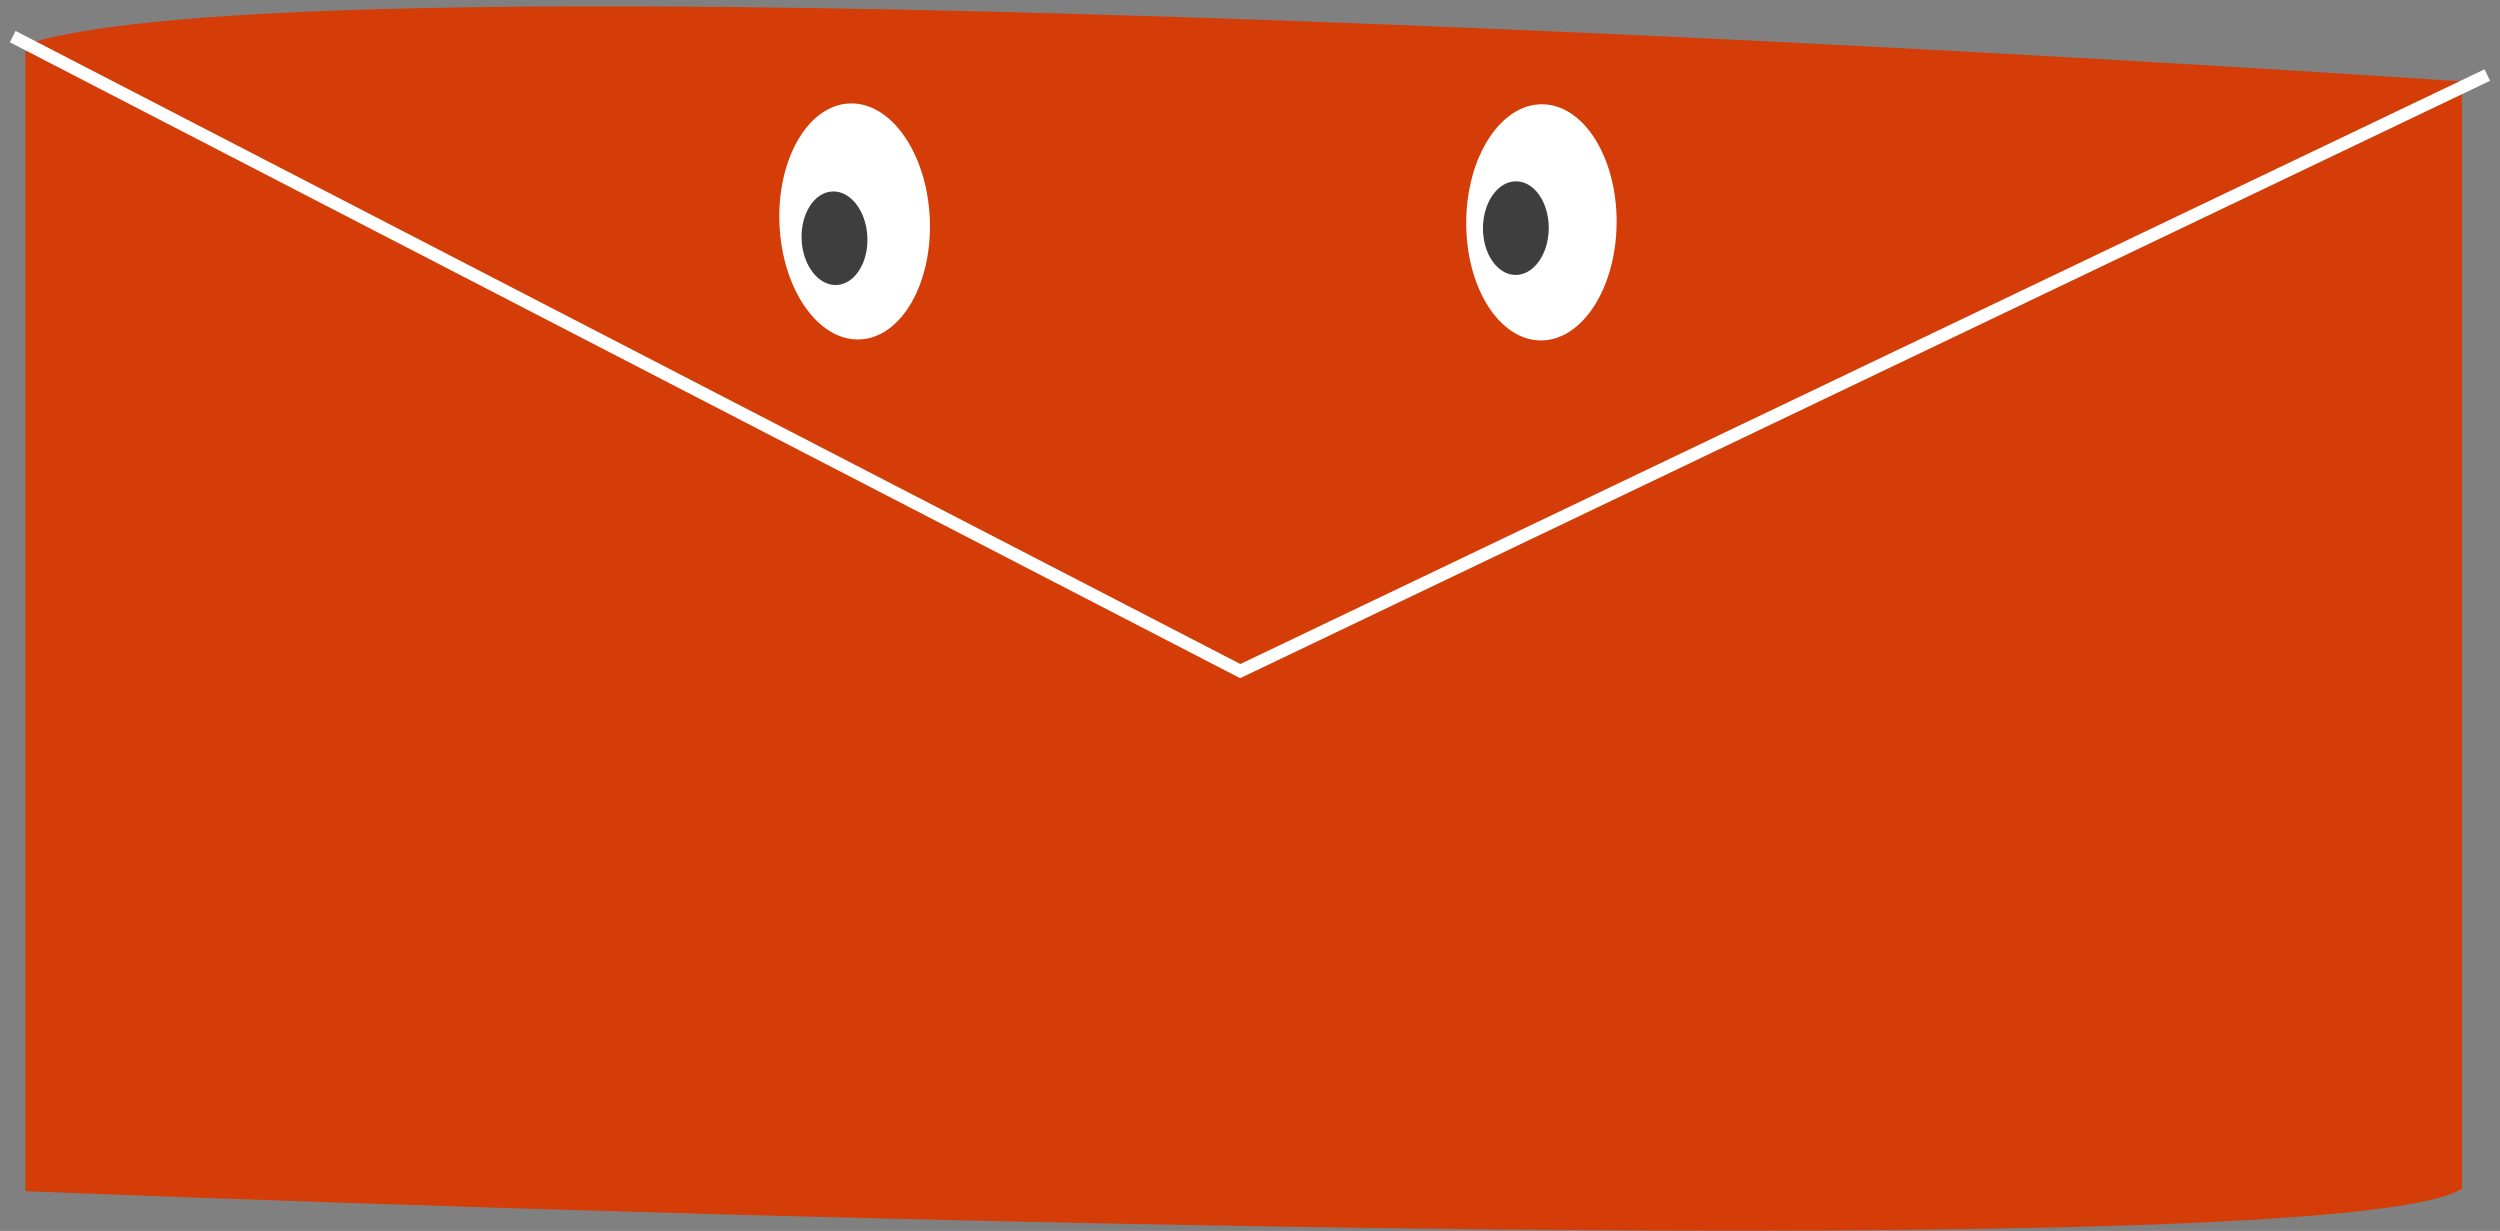 <?xml version="1.0" encoding="UTF-8"?> <svg xmlns="http://www.w3.org/2000/svg" width="197" height="97" viewBox="0 0 197 97" fill="none"><rect x="0" y="0" width="197" height="97" fill="#808080" stroke="none"/><path d="M2.5 93.383V3.883C23.3 -2.517 138.5 3.216 193.5 6.883V93.383C182.3 98.983 61.5 95.716 2.5 93.383Z" fill="#D43D08" stroke="#D43D08"></path><ellipse cx="67.345" cy="17.45" rx="5.926" ry="9.306" transform="rotate(-2.618 67.345 17.45)" fill="white"></ellipse><ellipse cx="121.464" cy="17.522" rx="5.926" ry="9.306" transform="rotate(0.387 121.464 17.522)" fill="white"></ellipse><ellipse cx="119.449" cy="17.977" rx="2.593" ry="3.689" transform="rotate(0.387 119.449 17.977)" fill="#3E3E3E"></ellipse><ellipse cx="65.758" cy="18.773" rx="2.593" ry="3.689" transform="rotate(-2.618 65.758 18.773)" fill="#3E3E3E"></ellipse><path d="M1 2.883L97.732 52.883L196 5.913" stroke="white"></path></svg> 
